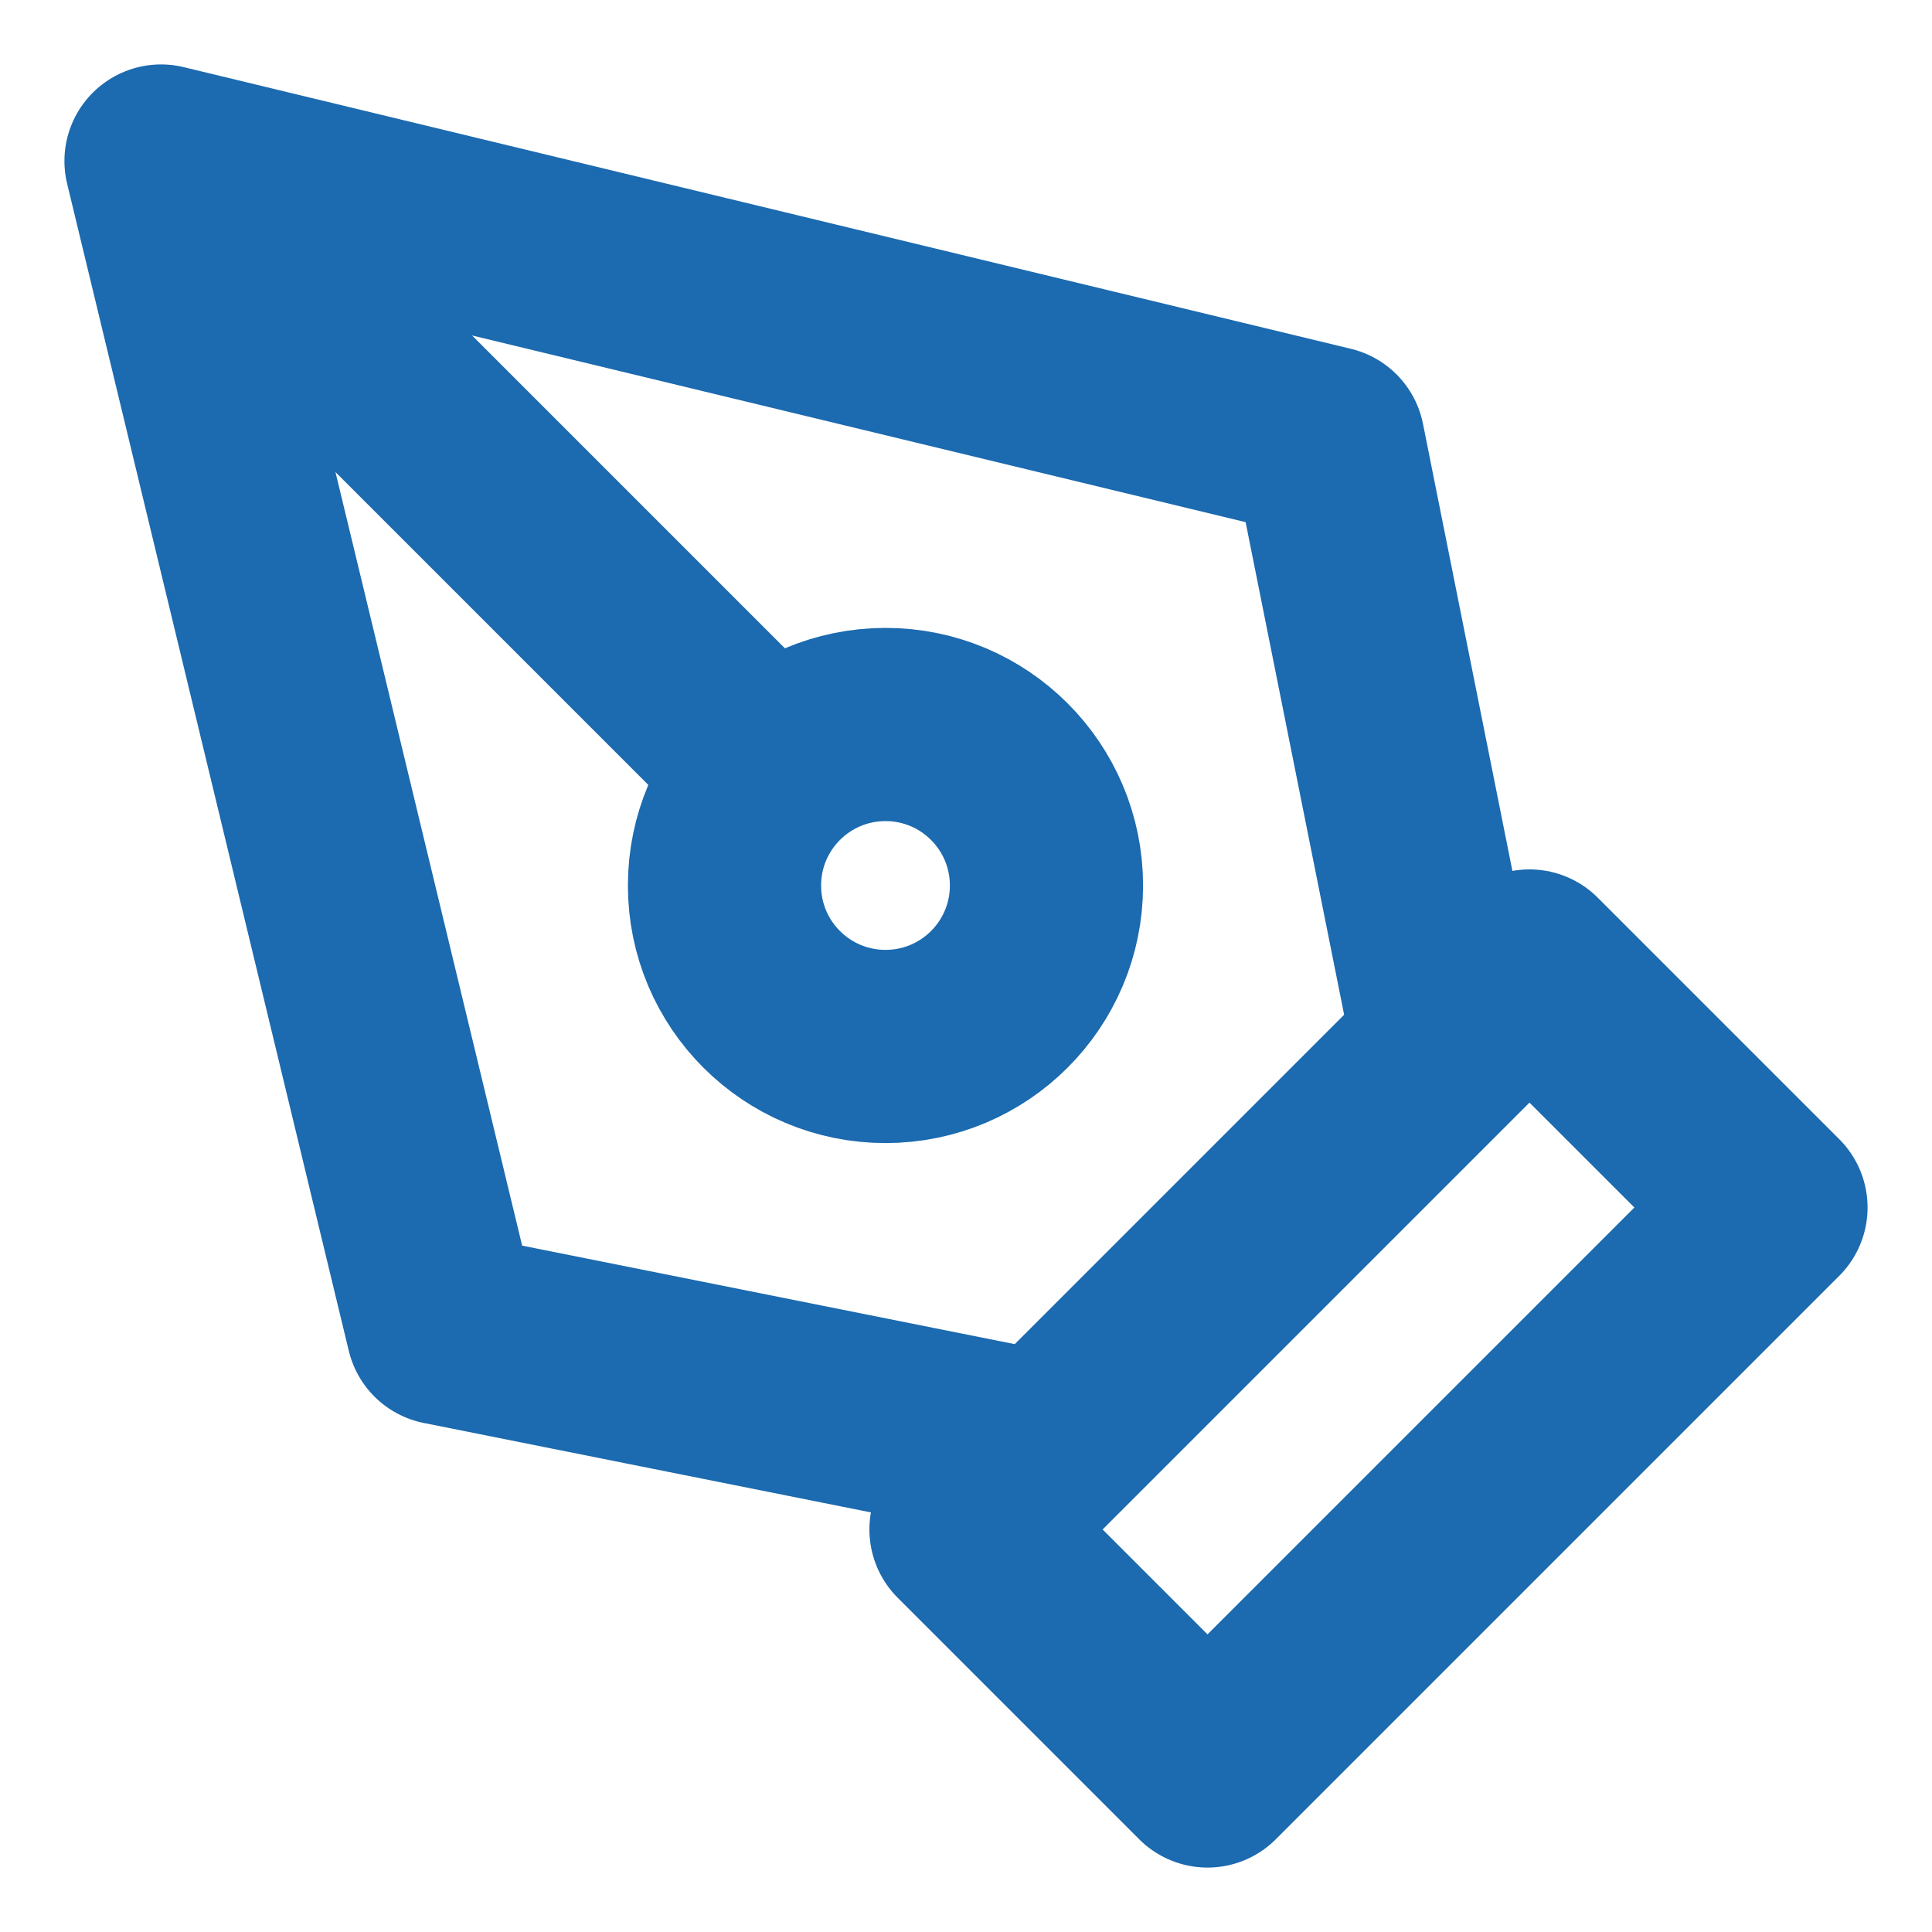 <svg width="20" height="20" viewBox="0 0 20 20" fill="none" xmlns="http://www.w3.org/2000/svg">
<g clip-path="url(#clip0_8_688)">
<path d="M1.667 1.667L13.75 4.583L15 10.833L10.833 15L4.583 13.75L1.667 1.667ZM1.667 1.667L7.988 7.988M10 15.833L15.833 10L18.333 12.5L12.5 18.333L10 15.833ZM10.833 9.167C10.833 10.087 10.087 10.833 9.167 10.833C8.246 10.833 7.5 10.087 7.5 9.167C7.5 8.246 8.246 7.5 9.167 7.5C10.087 7.5 10.833 8.246 10.833 9.167Z" stroke="#1C6AAF" stroke-width="2" stroke-linecap="round" stroke-linejoin="round"/>
</g>
<defs>
<clipPath id="clip0_8_688">
<rect width="20" height="20" fill="white"/>
</clipPath>
</defs>
</svg>
